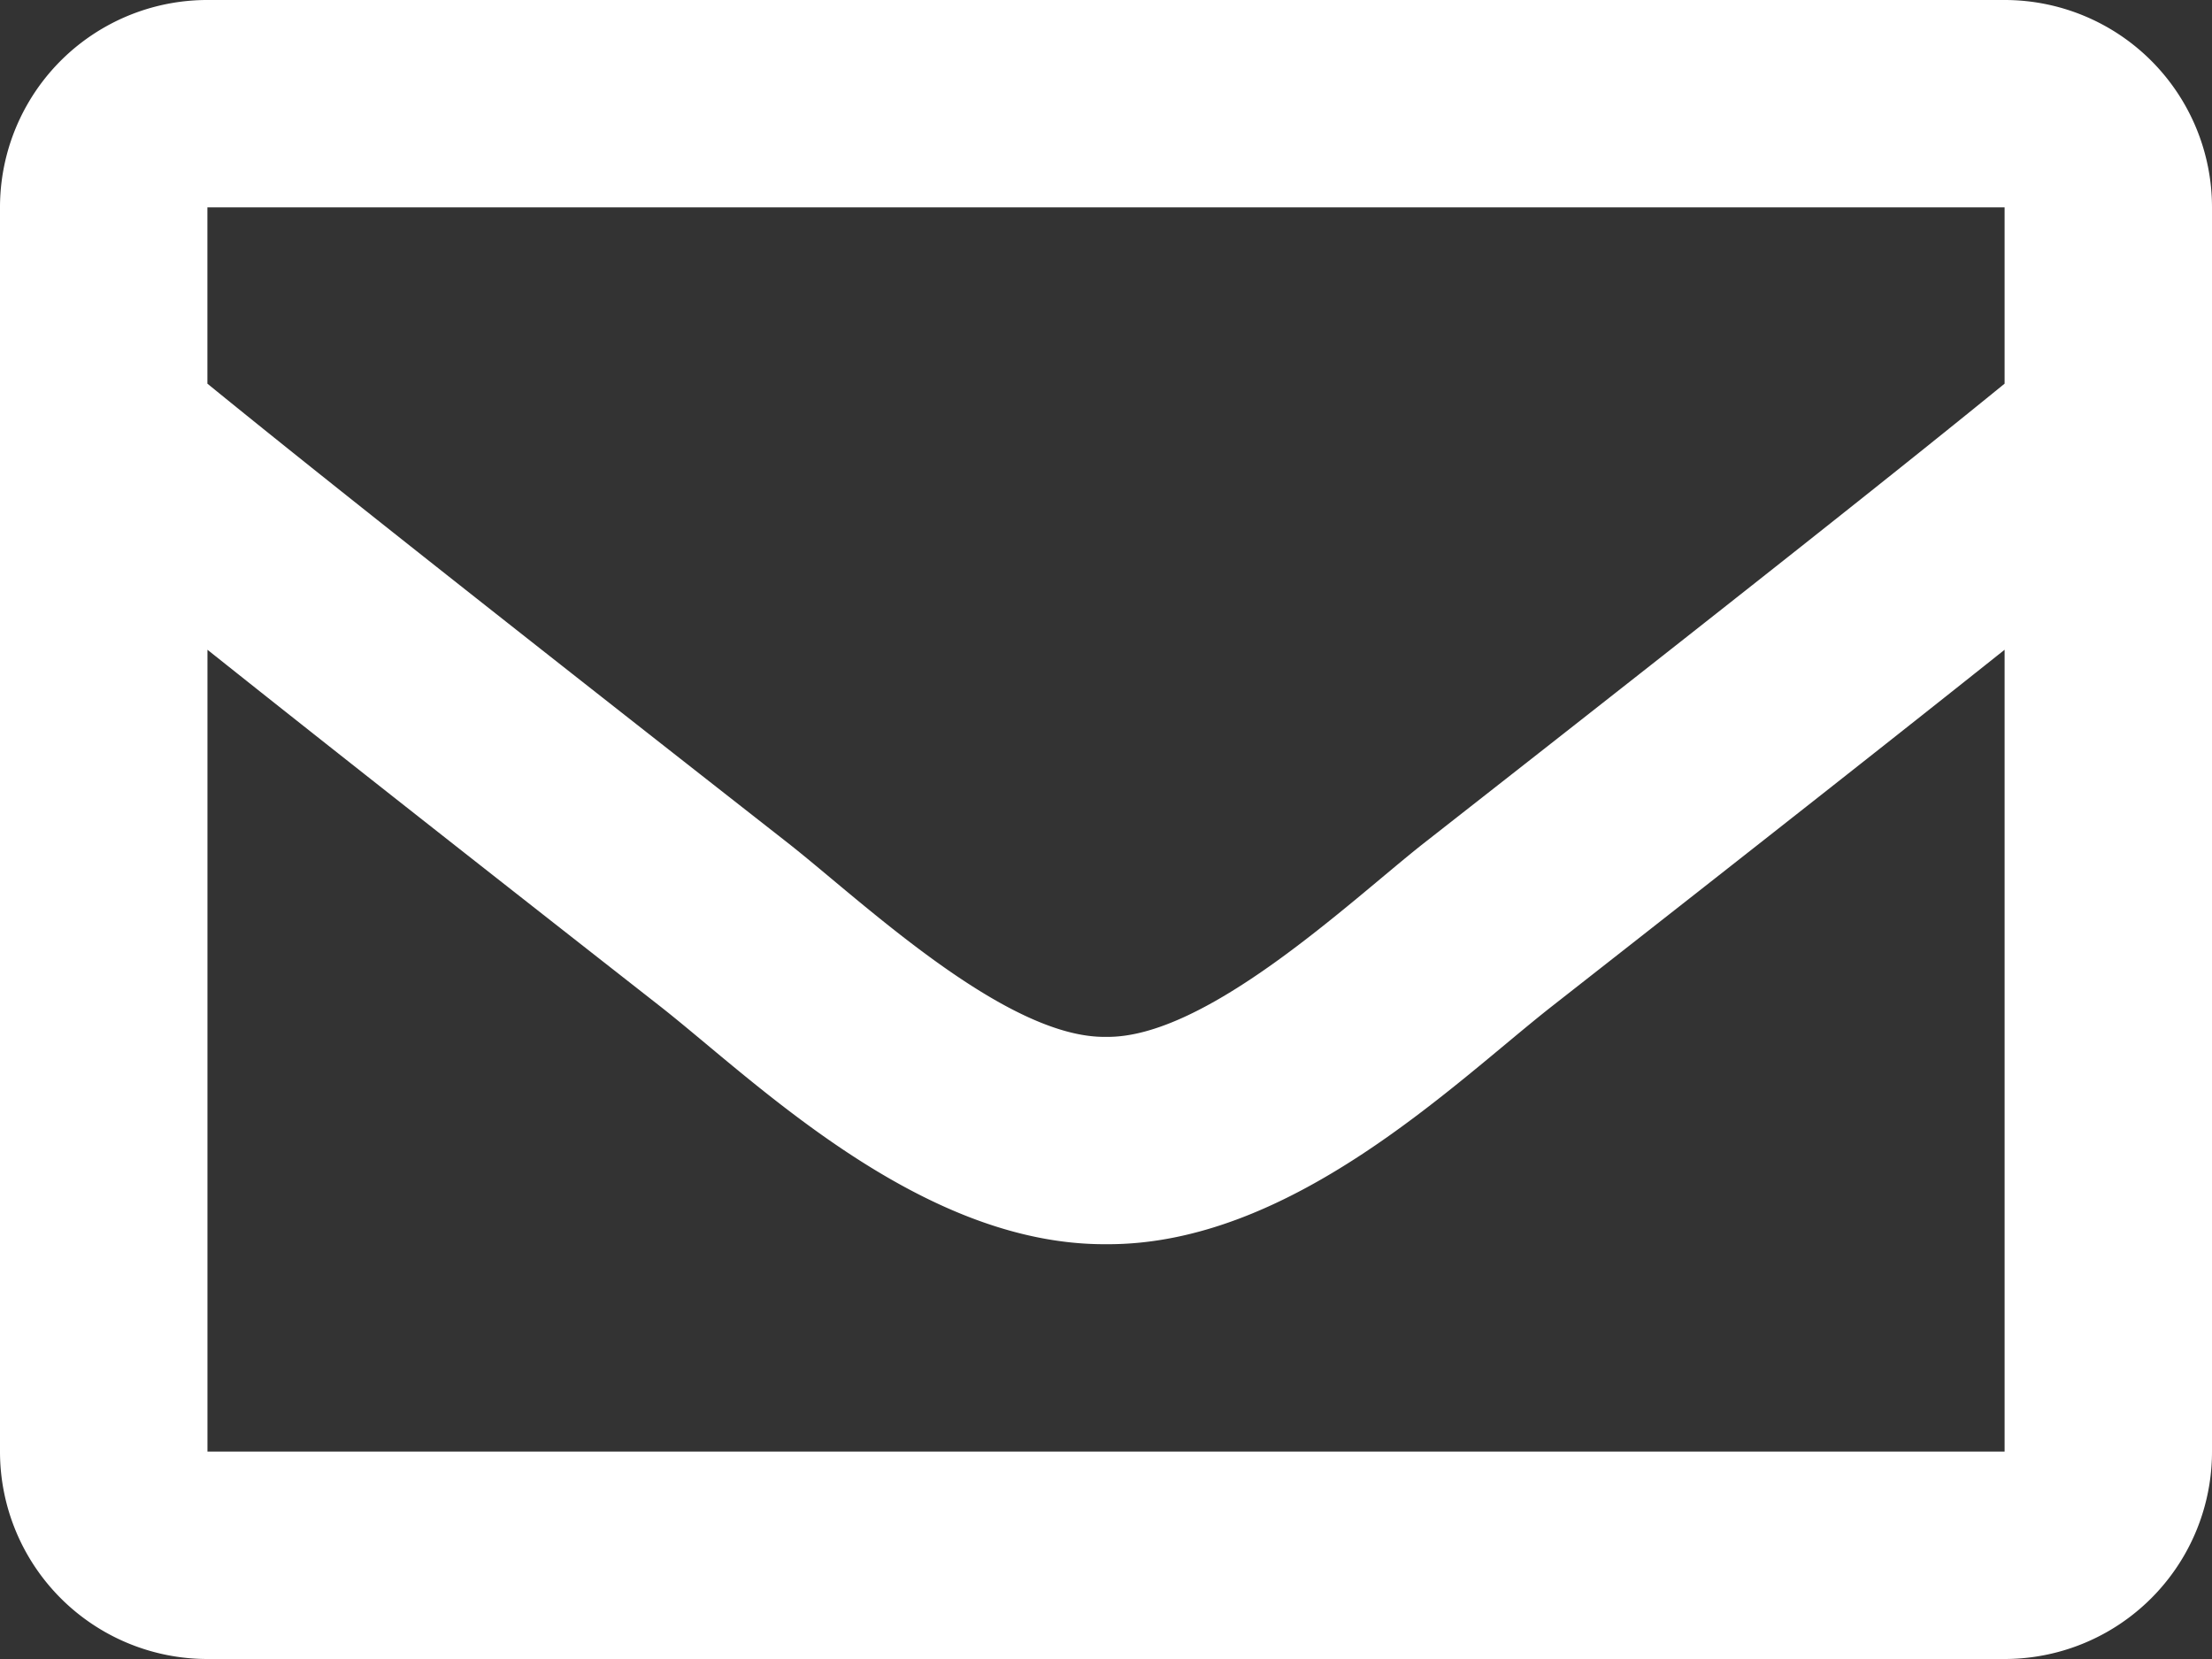 <svg xmlns="http://www.w3.org/2000/svg" width="37.084" height="27.813" viewBox="0 0 37.084 27.813">
  <rect x="0" y="0" width="37.084" height="27.813" fill="#333333" stroke="none"/>
  <g id="Grupo_79" data-name="Grupo 79" transform="translate(0 0)">
    <path id="Trazado_72" data-name="Trazado 72" d="M3500.4,353.926v20.86a3.477,3.477,0,0,1-3.477,3.477h-30.13a3.477,3.477,0,0,1-3.477-3.477v-20.86a3.476,3.476,0,0,1,3.477-3.476h30.13A3.477,3.477,0,0,1,3500.4,353.926Zm-33.607,0v2.956c1.624,1.323,4.214,3.38,9.748,7.713,1.219.959,3.636,3.265,5.317,3.238,1.681.027,4.1-2.278,5.317-3.238,5.535-4.334,8.125-6.39,9.748-7.713v-2.956Zm30.13,20.86V361.343c-1.659,1.322-4.014,3.177-7.6,5.986-1.634,1.285-4.37,4-7.464,3.98-3.109.017-5.881-2.734-7.465-3.98-3.588-2.809-5.941-4.664-7.6-5.986v13.443Z" transform="translate(-3463.316 -350.45)" fill="#fff"/>
  </g>
</svg>
